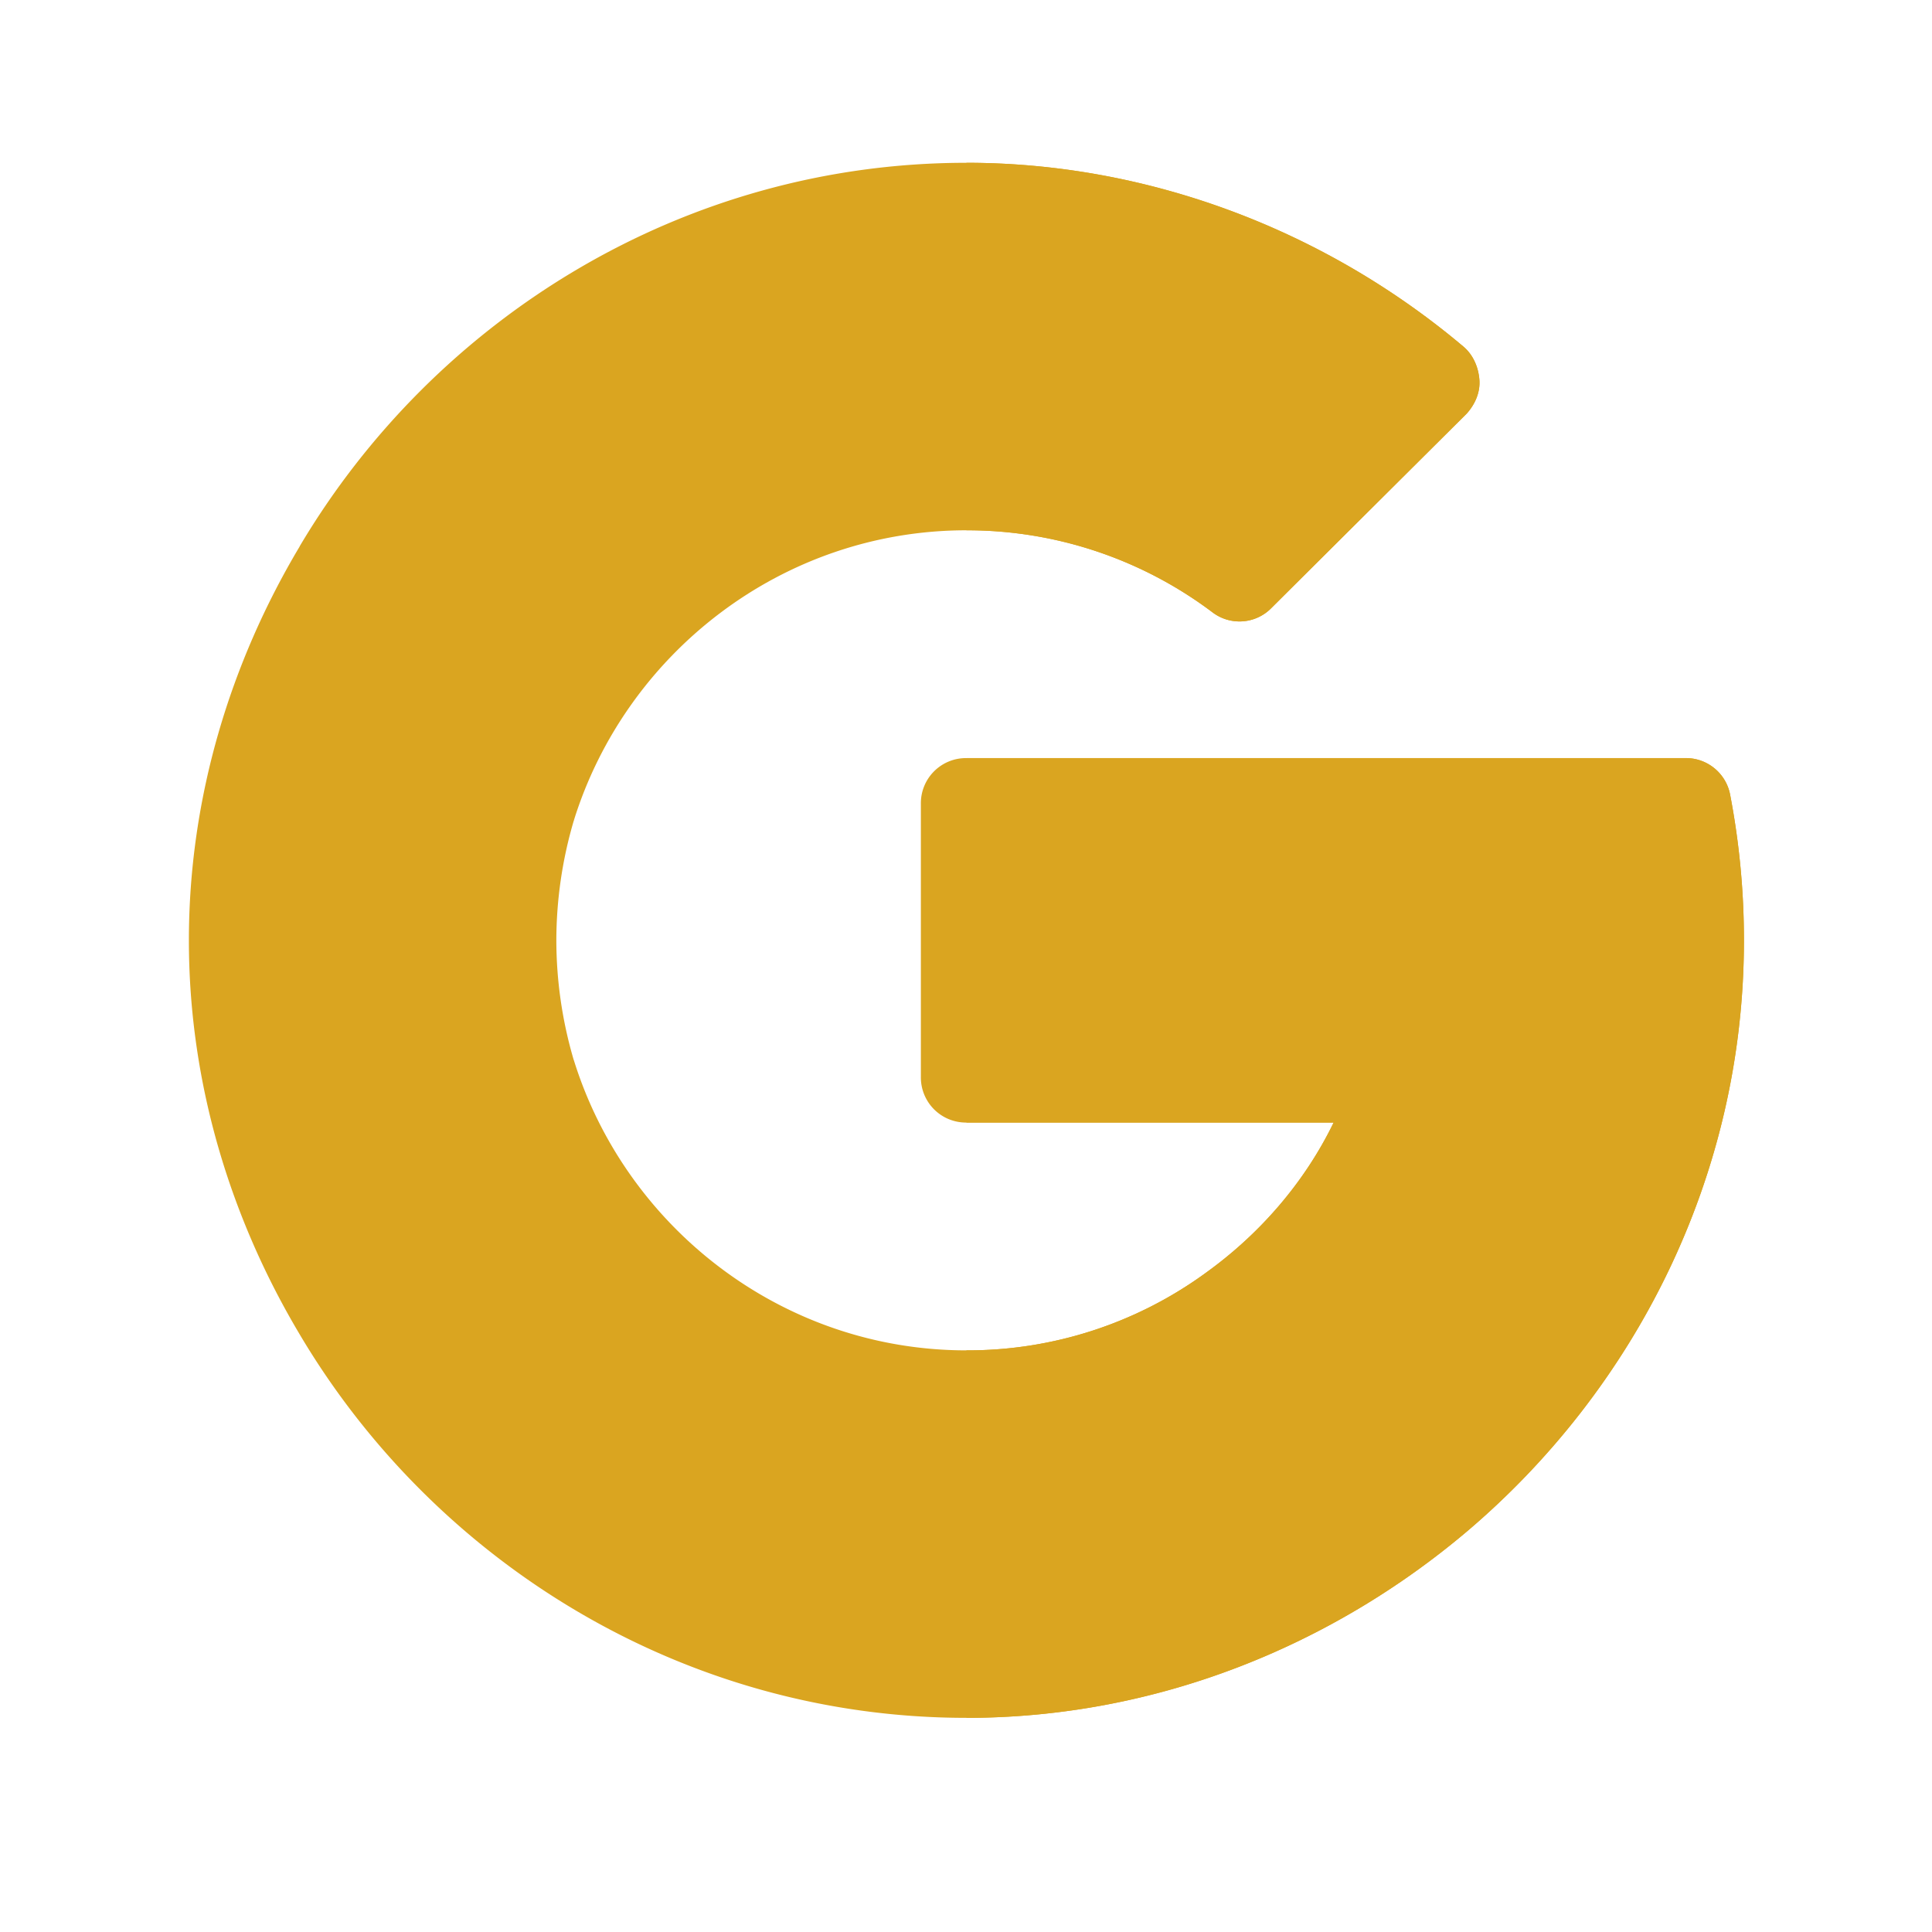 <svg id="Camada_25" data-name="Camada 25" xmlns="http://www.w3.org/2000/svg" viewBox="0 0 1080 1080"><defs><style>.cls-1{fill:#daa520;}</style></defs><title>icon-google</title><path class="cls-1" d="M819.87,856.22c-75.38,63.67-173.18,104.07-279.63,104.07-158.41,0-297.47-87.26-372.85-214.6L195.61,615.6,320.7,592.37c29,93.72,116.64,162.49,219.54,162.49A225.87,225.87,0,0,0,674.7,711.05l120.21,18.34Z"/><path class="cls-1" d="M819.87,856.22l-25-126.83L674.7,711.05a225.87,225.87,0,0,1-134.46,43.81V960.29C646.69,960.29,744.49,919.89,819.87,856.22Z"/><g id="Connected_Home" data-name="Connected Home"><path class="cls-1" d="M311,525.65a237.38,237.38,0,0,0,9.67,66.72L167.39,745.69c-38.2-64.18-61.8-139.57-61.8-220s23.6-155.86,61.8-220l123.05,21.17L320.7,458.92A237.45,237.45,0,0,0,311,525.65Z"/></g><path class="cls-1" d="M974.88,525.65c0,132.43-61.29,251.11-155,330.57L674.7,711.05c29.54-21.39,54.5-49.92,70.8-83.53H540.24a25.22,25.22,0,0,1-25.47-25.47V449.24a25.21,25.21,0,0,1,25.47-25.46h402a25.16,25.16,0,0,1,25,20.88,431.35,431.35,0,0,1,7.64,81Z"/><path class="cls-1" d="M745.51,627.52c-16.3,33.61-41.27,62.14-70.8,83.53L819.87,856.22c93.72-79.46,155-198.14,155-330.57a431.35,431.35,0,0,0-7.64-81,25.16,25.16,0,0,0-25-20.88h-402V627.52Z"/><path class="cls-1" d="M827,212.39c.51,7.13-2.55,13.76-7.13,18.85l-109,108.49a24.94,24.94,0,0,1-33.11,2.55,227.81,227.81,0,0,0-137.52-45.84c-102.9,0-190.5,68.76-219.54,162.48L167.39,305.61C242.77,178.27,381.83,91,540.24,91c101.36,0,200.17,37.35,277.59,102.55,5.6,4.58,8.66,11.71,9.17,18.84Z"/><path class="cls-1" d="M677.76,342.28a24.94,24.94,0,0,0,33.11-2.55l109-108.49c4.58-5.09,7.64-11.71,7.13-18.85s-3.57-14.26-9.17-18.84C740.41,128.35,641.6,91,540.24,91V296.44A227.81,227.81,0,0,1,677.76,342.28Z"/></svg>